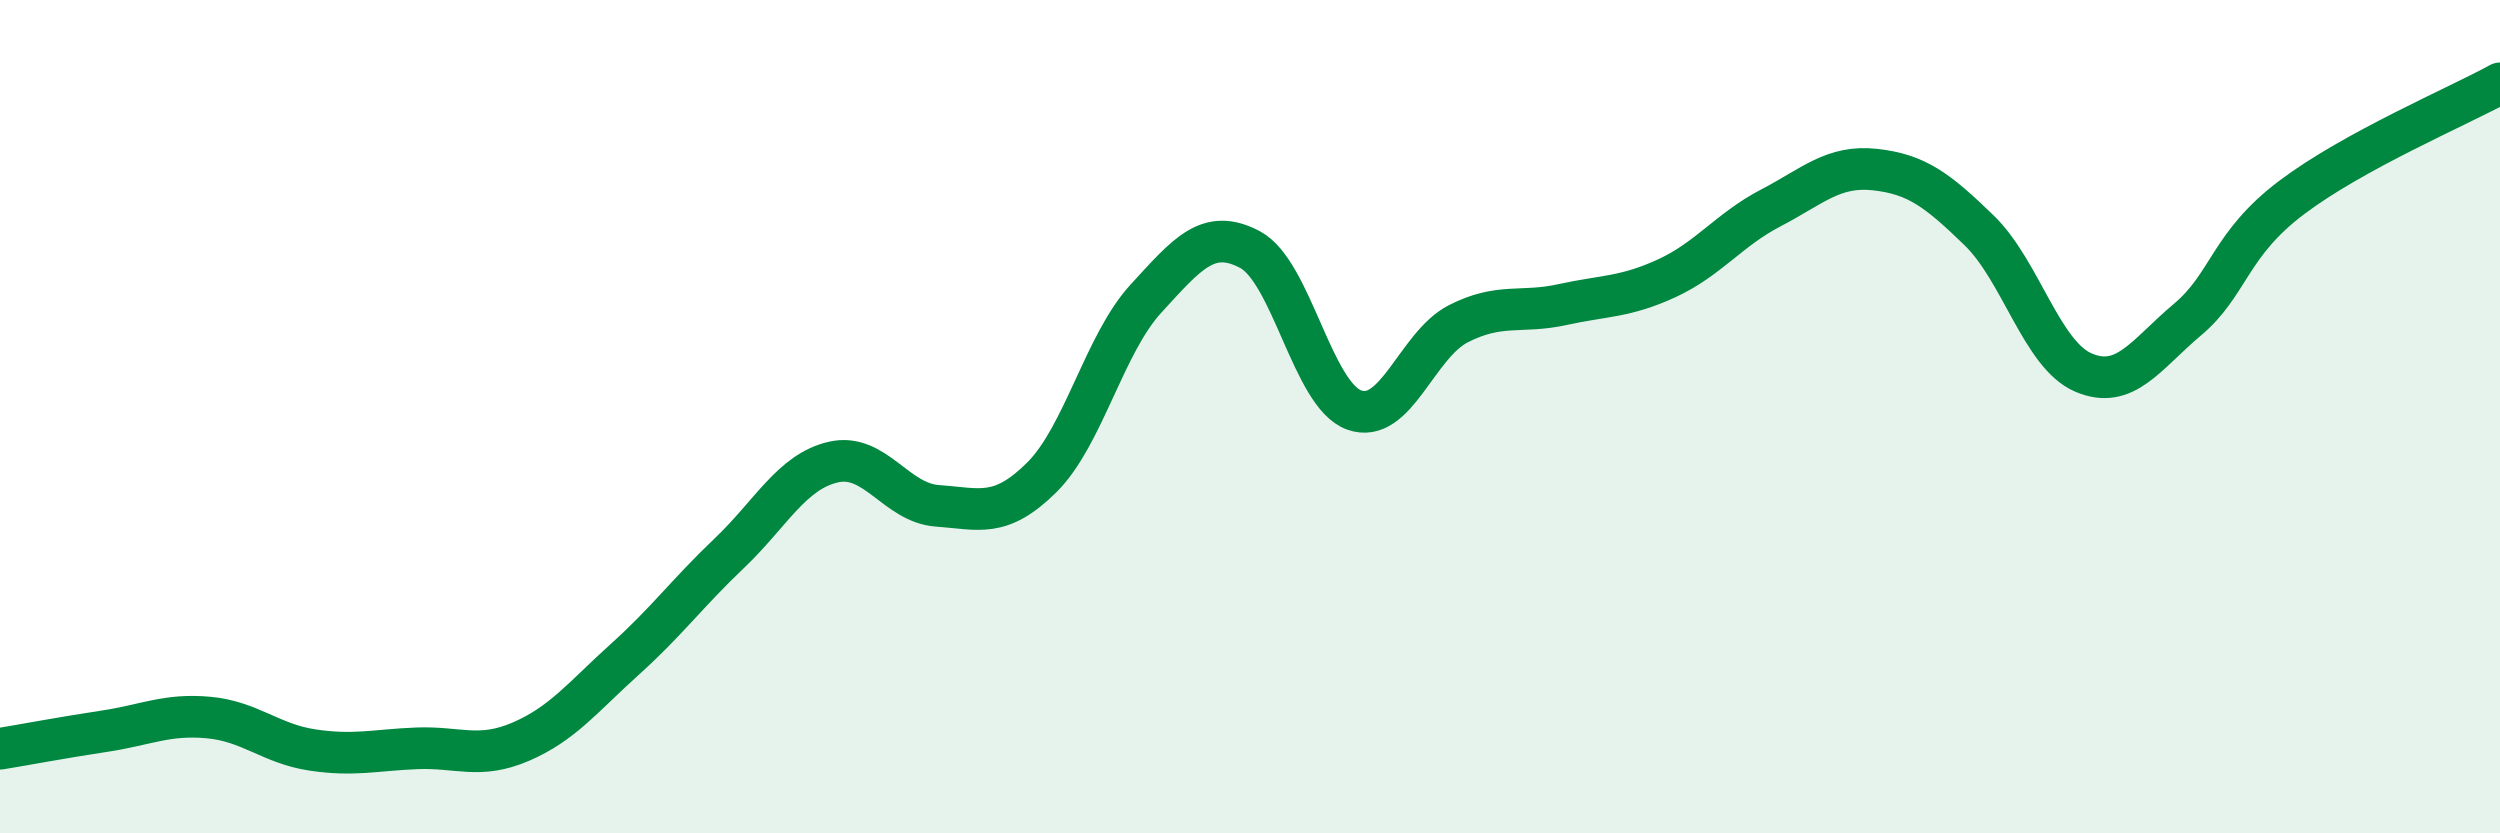
    <svg width="60" height="20" viewBox="0 0 60 20" xmlns="http://www.w3.org/2000/svg">
      <path
        d="M 0,17.97 C 0.5,17.89 1.5,17.7 2.5,17.55 C 3.5,17.4 4,17.13 5,17.22 C 6,17.31 6.5,17.85 7.5,18 C 8.5,18.15 9,18 10,17.96 C 11,17.92 11.5,18.23 12.5,17.8 C 13.5,17.37 14,16.72 15,15.82 C 16,14.92 16.5,14.23 17.5,13.28 C 18.5,12.33 19,11.32 20,11.09 C 21,10.86 21.5,12.07 22.5,12.14 C 23.5,12.21 24,12.45 25,11.46 C 26,10.47 26.5,8.26 27.5,7.17 C 28.5,6.08 29,5.46 30,5.99 C 31,6.52 31.5,9.48 32.5,9.84 C 33.5,10.2 34,8.28 35,7.77 C 36,7.26 36.5,7.53 37.5,7.31 C 38.5,7.09 39,7.14 40,6.68 C 41,6.22 41.5,5.51 42.5,4.99 C 43.5,4.47 44,3.96 45,4.07 C 46,4.18 46.5,4.56 47.5,5.53 C 48.5,6.5 49,8.51 50,8.94 C 51,9.37 51.5,8.51 52.5,7.67 C 53.5,6.83 53.5,5.87 55,4.74 C 56.5,3.61 59,2.55 60,2L60 20L0 20Z"
        fill="#008740"
        opacity="0.1"
        stroke-linecap="round"
        stroke-linejoin="round"
      />
      <path
        d="M 0,17.97 C 0.5,17.89 1.5,17.7 2.5,17.55 C 3.5,17.4 4,17.13 5,17.22 C 6,17.31 6.5,17.85 7.5,18 C 8.5,18.15 9,18 10,17.96 C 11,17.92 11.5,18.23 12.5,17.8 C 13.5,17.37 14,16.72 15,15.82 C 16,14.92 16.5,14.23 17.5,13.28 C 18.5,12.33 19,11.32 20,11.09 C 21,10.86 21.5,12.07 22.5,12.14 C 23.5,12.21 24,12.45 25,11.46 C 26,10.47 26.5,8.26 27.5,7.17 C 28.5,6.08 29,5.46 30,5.99 C 31,6.52 31.5,9.48 32.5,9.84 C 33.5,10.2 34,8.28 35,7.77 C 36,7.26 36.5,7.53 37.5,7.31 C 38.5,7.09 39,7.14 40,6.68 C 41,6.22 41.5,5.51 42.5,4.99 C 43.5,4.47 44,3.96 45,4.07 C 46,4.18 46.5,4.56 47.5,5.53 C 48.5,6.5 49,8.51 50,8.94 C 51,9.37 51.5,8.51 52.5,7.67 C 53.5,6.83 53.5,5.87 55,4.74 C 56.5,3.61 59,2.55 60,2"
        stroke="#008740"
        stroke-width="1"
        fill="none"
        stroke-linecap="round"
        stroke-linejoin="round"
      />
    </svg>
  